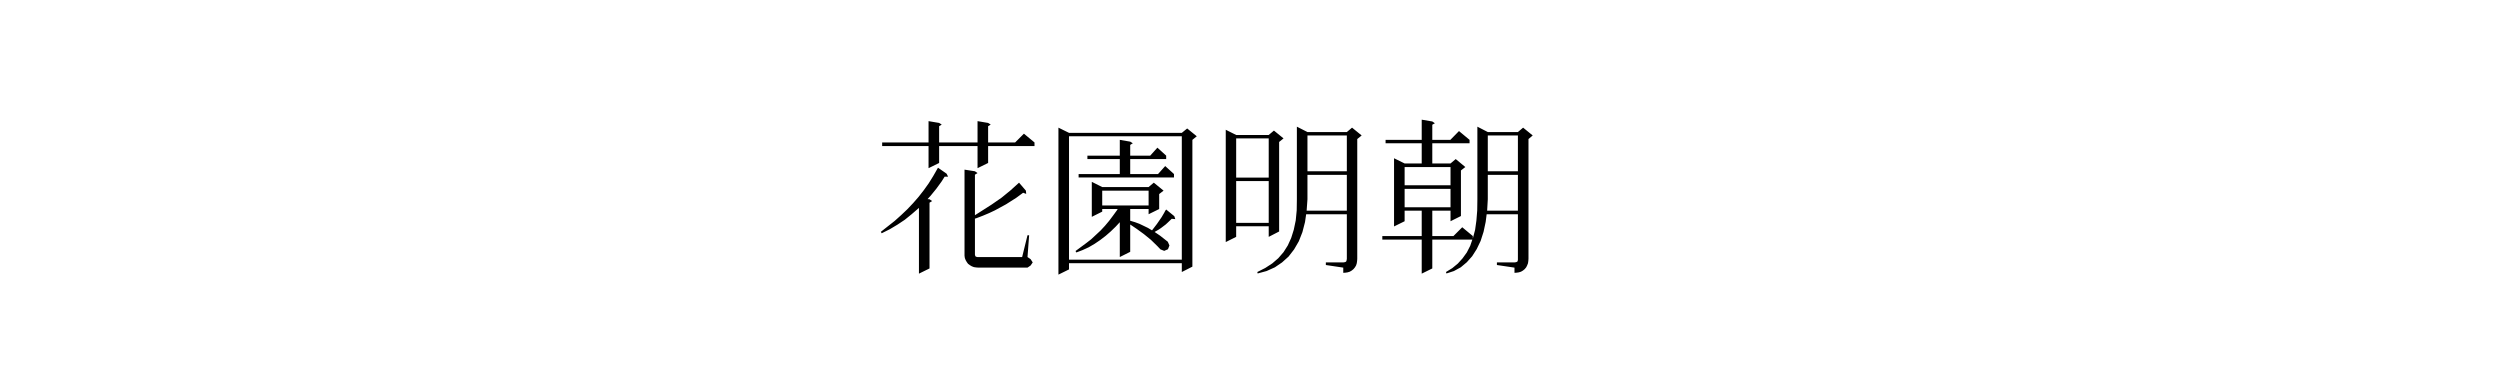 <?xml version="1.0" encoding="UTF-8"?>
<svg width="900px" height="140px" viewBox="0 0 900 140" version="1.1" xmlns="http://www.w3.org/2000/svg" xmlns:xlink="http://www.w3.org/1999/xlink">
    <!-- Generator: Sketch 59.1 (86144) - https://sketch.com -->
    <title>preview</title>
    <desc>Created with Sketch.</desc>
    <g id="preview" stroke="none" stroke-width="1" fill="none" fill-rule="evenodd">
        <path d="M340.781,62.535 L341.309,63.59 L340.078,63.59 L338.965,65.348 L337.09,67.926 L335.039,70.445 L333.926,71.676 L334.629,71.734 L335.566,72.379 L334.629,72.965 L334.629,96.637 L330.82,98.512 L330.82,74.84 L328.184,77.125 L325.723,79.117 L323.086,80.875 L320.332,82.516 L317.402,83.98 L317.109,83.453 L322.09,79.527 L324.375,77.477 L326.602,75.367 L328.711,73.141 L330.703,70.855 L332.578,68.453 L334.336,65.992 L335.977,63.355 L337.676,60.367 L340.781,62.535 Z M369.902,84.684 L370.488,84.684 L369.902,92.535 L371.016,93.297 L371.777,94.469 L371.016,95.582 L369.902,96.344 L352.266,96.344 L351.445,96.285 L350.625,96.168 L349.863,95.875 L349.16,95.465 L348.516,94.996 L348.047,94.352 L347.637,93.648 L347.344,92.887 L347.227,92.066 L347.227,61.07 L350.977,61.656 L351.914,62.301 L350.977,62.887 L350.977,77.477 L356.953,73.668 L360.586,71.148 L363.809,68.512 L366.797,65.816 L366.855,65.758 L369.316,68.629 L369.434,69.801 L368.32,69.391 L365.859,71.207 L362.168,73.551 L358.184,75.719 L356.074,76.715 L353.848,77.652 L351.562,78.531 L350.977,78.707 L350.977,91.656 L351.035,91.949 L351.152,92.242 L351.27,92.359 L351.562,92.477 L351.855,92.535 L367.969,92.535 L369.902,84.684 Z M355.723,44.254 L356.66,44.84 L355.723,45.426 L355.723,51.285 L365.449,51.285 L368.613,48.121 L372.422,51.285 L372.422,52.574 L355.723,52.574 L355.723,58.668 L351.914,60.543 L351.914,52.574 L338.086,52.574 L338.086,58.668 L334.277,60.543 L334.277,52.574 L317.578,52.574 L317.578,51.285 L334.277,51.285 L334.277,43.609 L338.086,44.254 L339.023,44.84 L338.086,45.426 L338.086,51.285 L351.914,51.285 L351.914,43.609 L355.723,44.254 Z M384.844,47.828 L425.449,47.828 L427.383,46.246 L430.84,49.059 L429.258,50.348 L429.258,95.992 L425.449,97.926 L425.449,94.762 L384.844,94.762 L384.844,96.988 L381.035,98.863 L381.035,45.953 L384.844,47.828 Z M384.844,49.059 L384.844,93.473 L425.449,93.473 L425.449,49.059 L384.844,49.059 Z M416.66,88.609 L414.316,86.324 L411.797,84.273 L409.219,82.398 L406.875,80.816 L406.875,90.66 L403.125,92.535 L403.125,79.996 L401.66,81.578 L399.844,83.336 L398.027,84.918 L396.035,86.441 L394.043,87.789 L391.934,89.02 L389.766,90.016 L387.48,90.895 L387.188,90.367 L390.996,87.555 L392.812,86.148 L396.211,82.984 L397.793,81.285 L399.316,79.469 L400.723,77.594 L402.129,75.66 L402.363,75.25 L396.797,75.25 L396.797,76.188 L393.047,78.062 L393.047,65.465 L396.797,67.34 L413.496,67.34 L415.371,65.758 L418.887,68.629 L417.305,69.859 L417.305,75.25 L413.496,77.125 L413.496,75.25 L406.875,75.25 L406.875,79.469 L408.633,79.996 L410.215,80.582 L413.262,82.047 L414.727,82.926 L416.484,80.641 L418.184,78.18 L419.18,76.48 L419.473,75.895 L419.824,75.426 L422.754,77.828 L423.105,78.883 L421.816,78.766 L420.41,80.113 L419.648,80.816 L417.949,82.105 L417.07,82.691 L416.133,83.219 L415.664,83.512 L417.656,84.859 L420.41,87.027 L420.996,88.375 L420.469,89.723 L419.121,90.309 L417.773,89.781 L416.66,88.609 Z M396.797,68.629 L396.797,73.961 L413.496,73.961 L413.496,68.629 L396.797,68.629 Z M406.875,50.992 L407.812,51.578 L406.875,52.164 L406.875,56.031 L414.082,56.031 L416.66,53.16 L419.824,56.031 L419.824,57.262 L406.875,57.262 L406.875,62.652 L416.895,62.652 L419.473,59.781 L422.637,62.652 L422.637,63.883 L388.301,63.883 L388.301,62.652 L403.125,62.652 L403.125,57.262 L391.465,57.262 L391.465,56.031 L403.125,56.031 L403.125,50.348 L406.875,50.992 Z M484.863,75.836 L484.863,62.945 L470.684,62.945 L470.684,71.734 L470.391,75.836 L484.863,75.836 Z M445.02,48.59 L456.738,48.59 L458.613,47.008 L462.07,49.82 L460.488,51.109 L460.488,83.336 L456.738,85.27 L456.738,81.461 L445.02,81.461 L445.02,85.27 L441.27,87.145 L441.27,46.715 L445.02,48.59 Z M445.02,65.172 L445.02,80.23 L456.738,80.23 L456.738,65.172 L445.02,65.172 Z M445.02,49.82 L445.02,63.941 L456.738,63.941 L456.738,49.82 L445.02,49.82 Z M470.684,48.766 L470.684,61.656 L484.863,61.656 L484.863,48.766 L470.684,48.766 Z M488.438,94.762 L488.203,95.523 L487.793,96.227 L487.266,96.871 L486.621,97.398 L485.918,97.809 L485.156,98.043 L484.395,98.16 L483.574,98.219 L483.574,96.344 L477.305,95.406 L477.305,94.469 L483.574,94.469 L483.984,94.41 L484.219,94.352 L484.512,94.234 L484.629,94.117 L484.746,93.824 L484.805,93.531 L484.863,93.18 L484.863,77.125 L470.215,77.125 L469.805,79.938 L468.867,83.57 L467.578,86.852 L465.879,89.781 L463.887,92.359 L461.543,94.469 L458.965,96.227 L455.977,97.574 L452.754,98.453 L452.637,97.926 L455.508,96.461 L458.027,94.82 L460.195,92.945 L462.07,90.777 L463.594,88.375 L464.824,85.68 L465.762,82.691 L466.465,79.352 L466.816,75.719 L466.875,71.734 L466.875,45.602 L470.684,47.535 L484.863,47.535 L486.738,45.953 L490.195,48.766 L488.613,50.055 L488.613,93.18 L488.555,93.941 L488.438,94.762 Z M546.445,75.836 L546.445,62.945 L535.605,62.945 L535.605,71.734 L535.371,75.836 L546.445,75.836 Z M505.664,67.984 L505.664,74.605 L522.188,74.605 L522.188,67.984 L505.664,67.984 Z M505.664,66.695 L522.188,66.695 L522.188,60.133 L505.664,60.133 L505.664,66.695 Z M535.605,48.766 L535.605,61.656 L546.445,61.656 L546.445,48.766 L535.605,48.766 Z M550.078,94.762 L549.785,95.523 L549.434,96.227 L548.906,96.871 L548.262,97.398 L547.559,97.809 L546.797,98.043 L546.035,98.16 L545.215,98.219 L545.215,96.344 L538.887,95.406 L538.887,94.469 L545.215,94.469 L545.625,94.41 L545.859,94.352 L546.152,94.234 L546.328,94.059 L546.387,93.824 L546.445,93.531 L546.445,77.125 L535.195,77.125 L534.844,79.879 L534.082,83.453 L533.027,86.734 L531.621,89.664 L529.98,92.242 L528.047,94.41 L525.879,96.227 L523.418,97.574 L520.723,98.453 L520.547,97.926 L522.832,96.52 L524.824,94.879 L526.523,93.004 L528.047,90.895 L529.277,88.492 L530.039,86.266 L515.625,86.266 L515.625,96.637 L511.816,98.512 L511.816,86.266 L497.637,86.266 L497.637,84.977 L511.816,84.977 L511.816,75.836 L505.664,75.836 L505.664,79.645 L501.855,81.52 L501.855,56.969 L505.664,58.844 L511.816,58.844 L511.816,51.578 L498.809,51.578 L498.809,50.348 L511.816,50.348 L511.816,43.082 L515.625,43.727 L516.562,44.371 L515.625,44.898 L515.625,50.348 L522.129,50.348 L525.234,47.184 L529.043,50.348 L529.043,51.578 L515.625,51.578 L515.625,58.844 L522.188,58.844 L524.062,57.262 L527.52,60.133 L525.938,61.363 L525.938,77.77 L522.188,79.645 L522.188,75.836 L515.625,75.836 L515.625,84.977 L523.242,84.977 L526.406,81.812 L530.215,84.977 L530.215,85.855 L531.035,82.75 L531.504,79.41 L531.797,75.777 L531.855,71.734 L531.855,45.602 L535.605,47.535 L546.445,47.535 L548.32,45.953 L551.777,48.766 L550.254,50.055 L550.254,93.18 L550.195,93.941 L550.078,94.762 Z" id="花園明朝" fill="#000000" fill-rule="nonzero"></path>
    </g>
</svg>